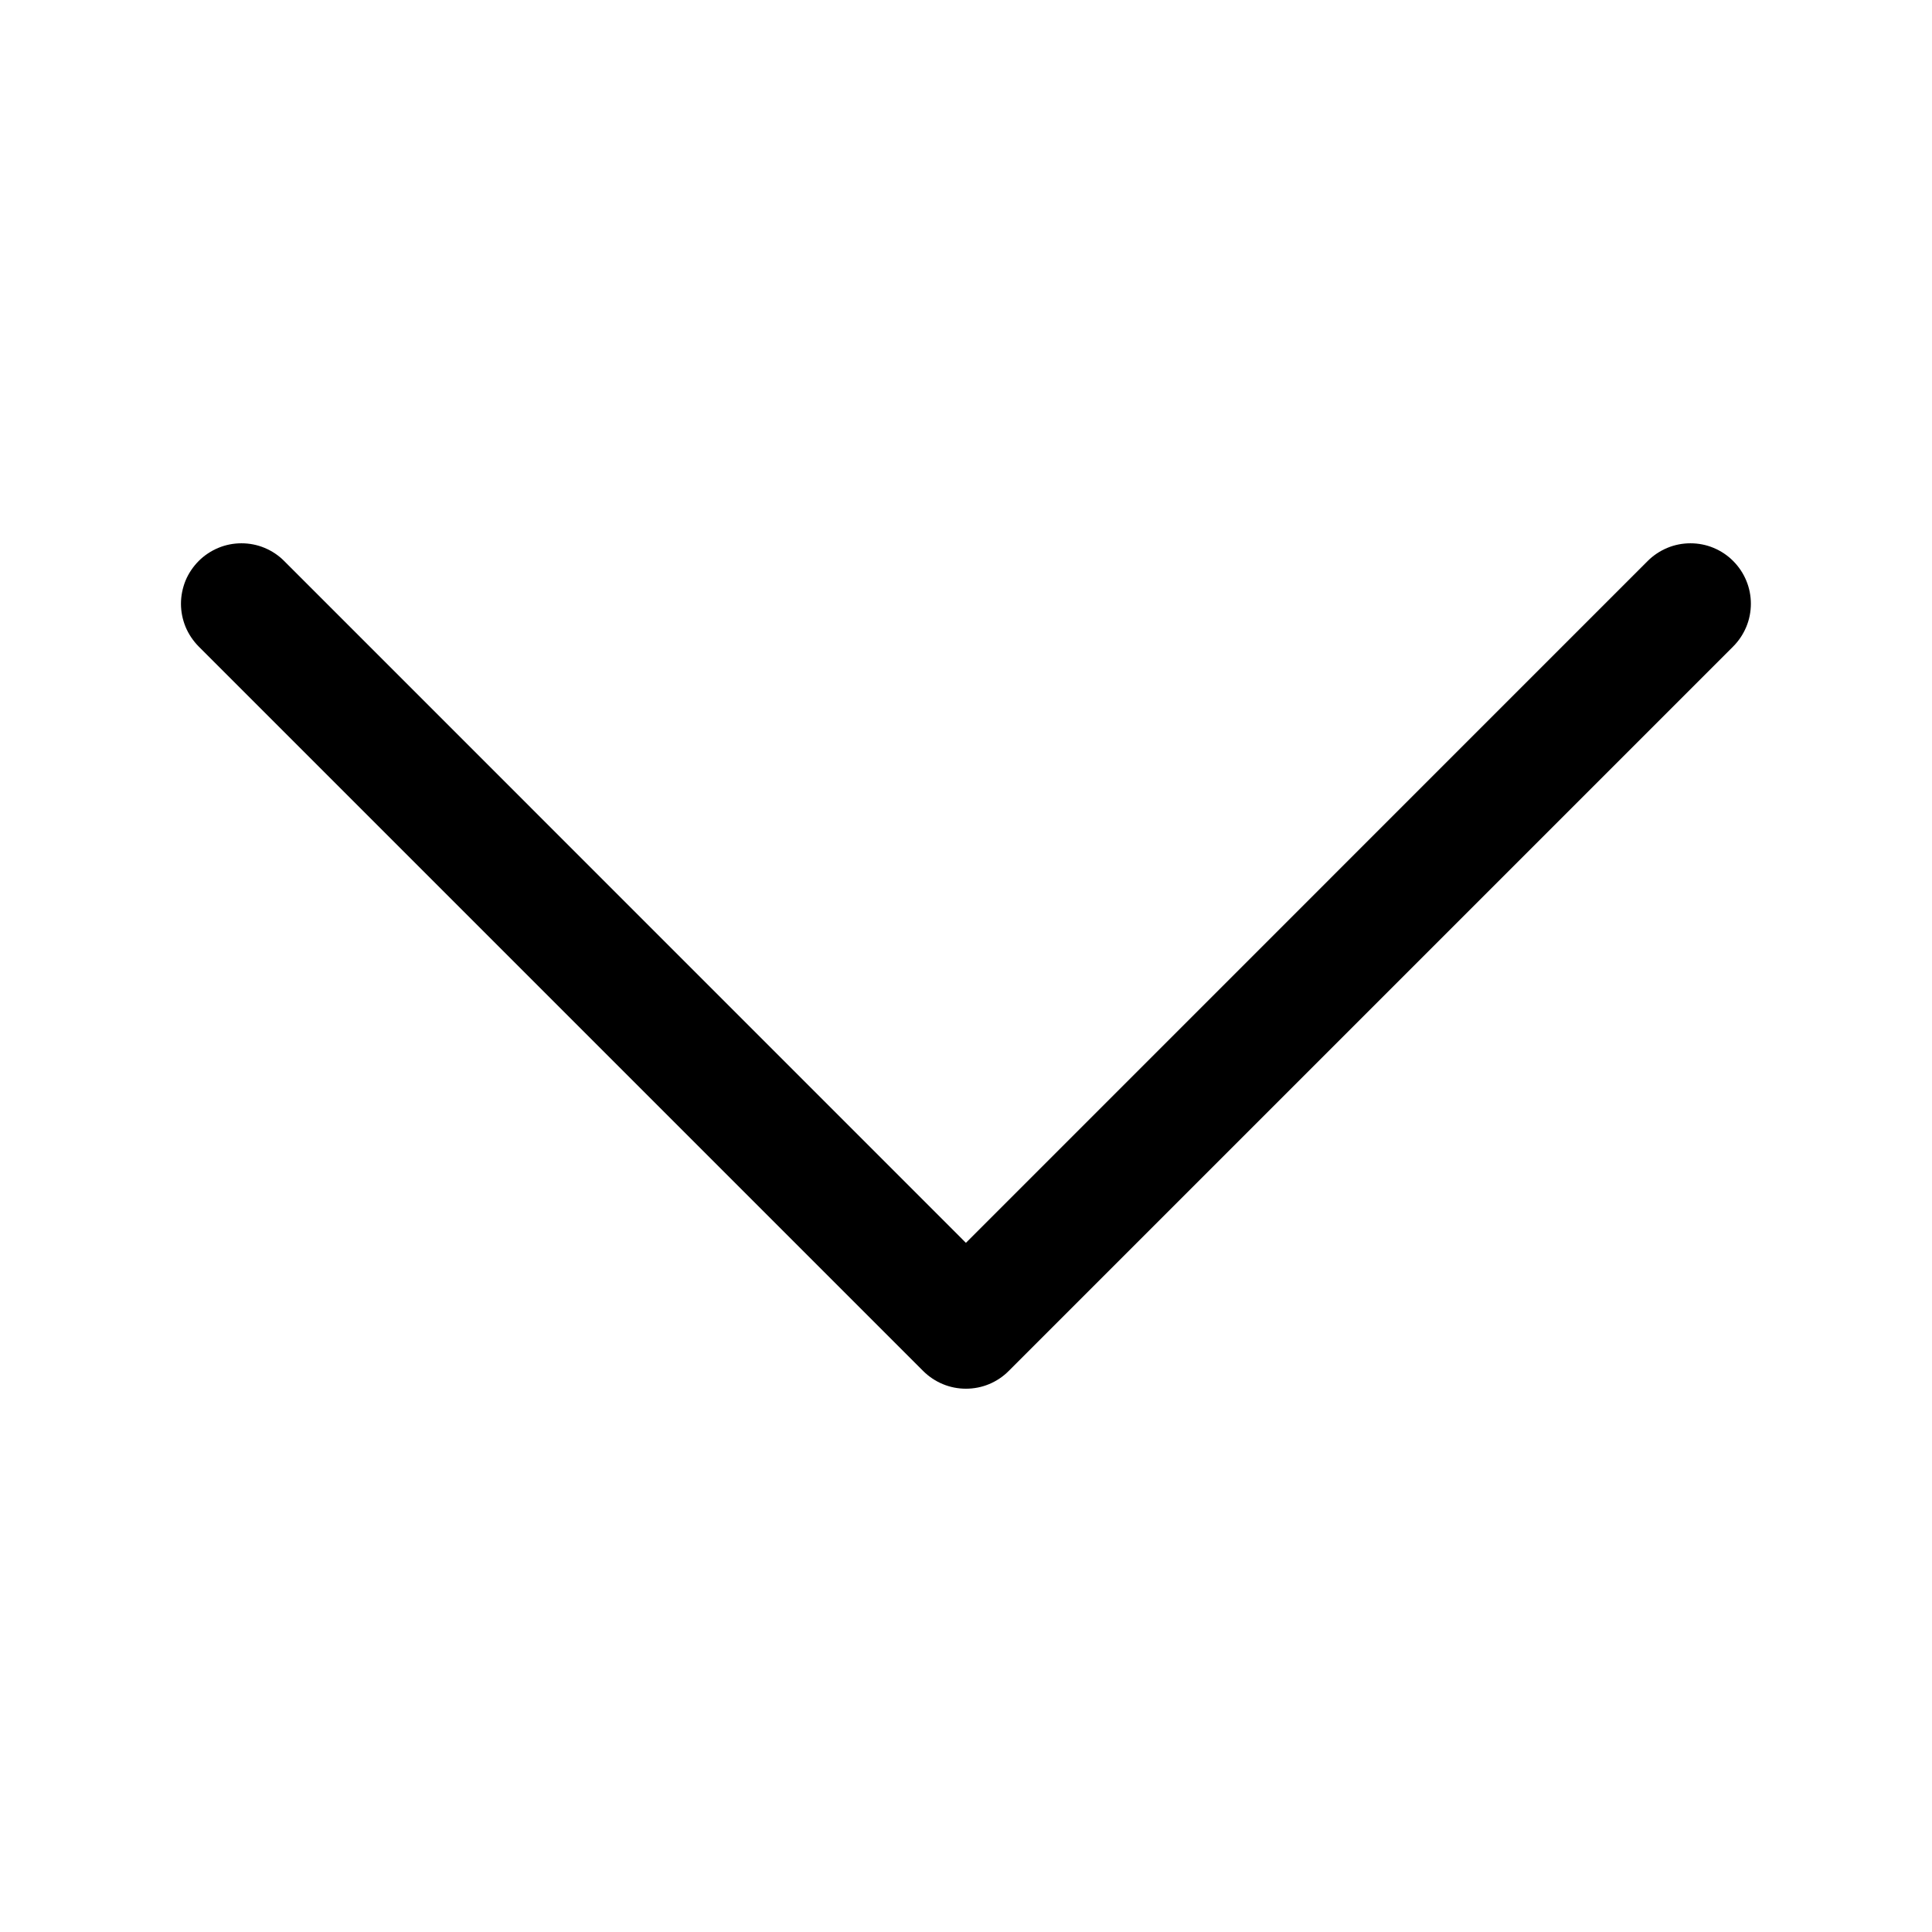 <svg width="24" height="24" viewBox="0 0 24 24" fill="none" xmlns="http://www.w3.org/2000/svg">
<path fill-rule="evenodd" clip-rule="evenodd" d="M2.468 6.969C2.538 6.899 2.621 6.844 2.712 6.806C2.803 6.768 2.901 6.749 2.999 6.749C3.098 6.749 3.196 6.768 3.287 6.806C3.378 6.844 3.461 6.899 3.53 6.969L11.999 15.439L20.468 6.969C20.538 6.899 20.621 6.844 20.712 6.806C20.803 6.768 20.901 6.749 20.999 6.749C21.098 6.749 21.196 6.768 21.287 6.806C21.378 6.844 21.461 6.899 21.53 6.969C21.6 7.039 21.655 7.121 21.693 7.213C21.731 7.304 21.75 7.401 21.75 7.5C21.75 7.598 21.731 7.696 21.693 7.787C21.655 7.878 21.6 7.961 21.53 8.031L12.53 17.031C12.461 17.101 12.378 17.156 12.287 17.194C12.196 17.232 12.098 17.251 11.999 17.251C11.901 17.251 11.803 17.232 11.712 17.194C11.621 17.156 11.538 17.101 11.468 17.031L2.468 8.031C2.399 7.961 2.343 7.878 2.305 7.787C2.268 7.696 2.248 7.599 2.248 7.5C2.248 7.401 2.268 7.304 2.305 7.212C2.343 7.121 2.399 7.039 2.468 6.969Z" fill="black"/>
</svg>
